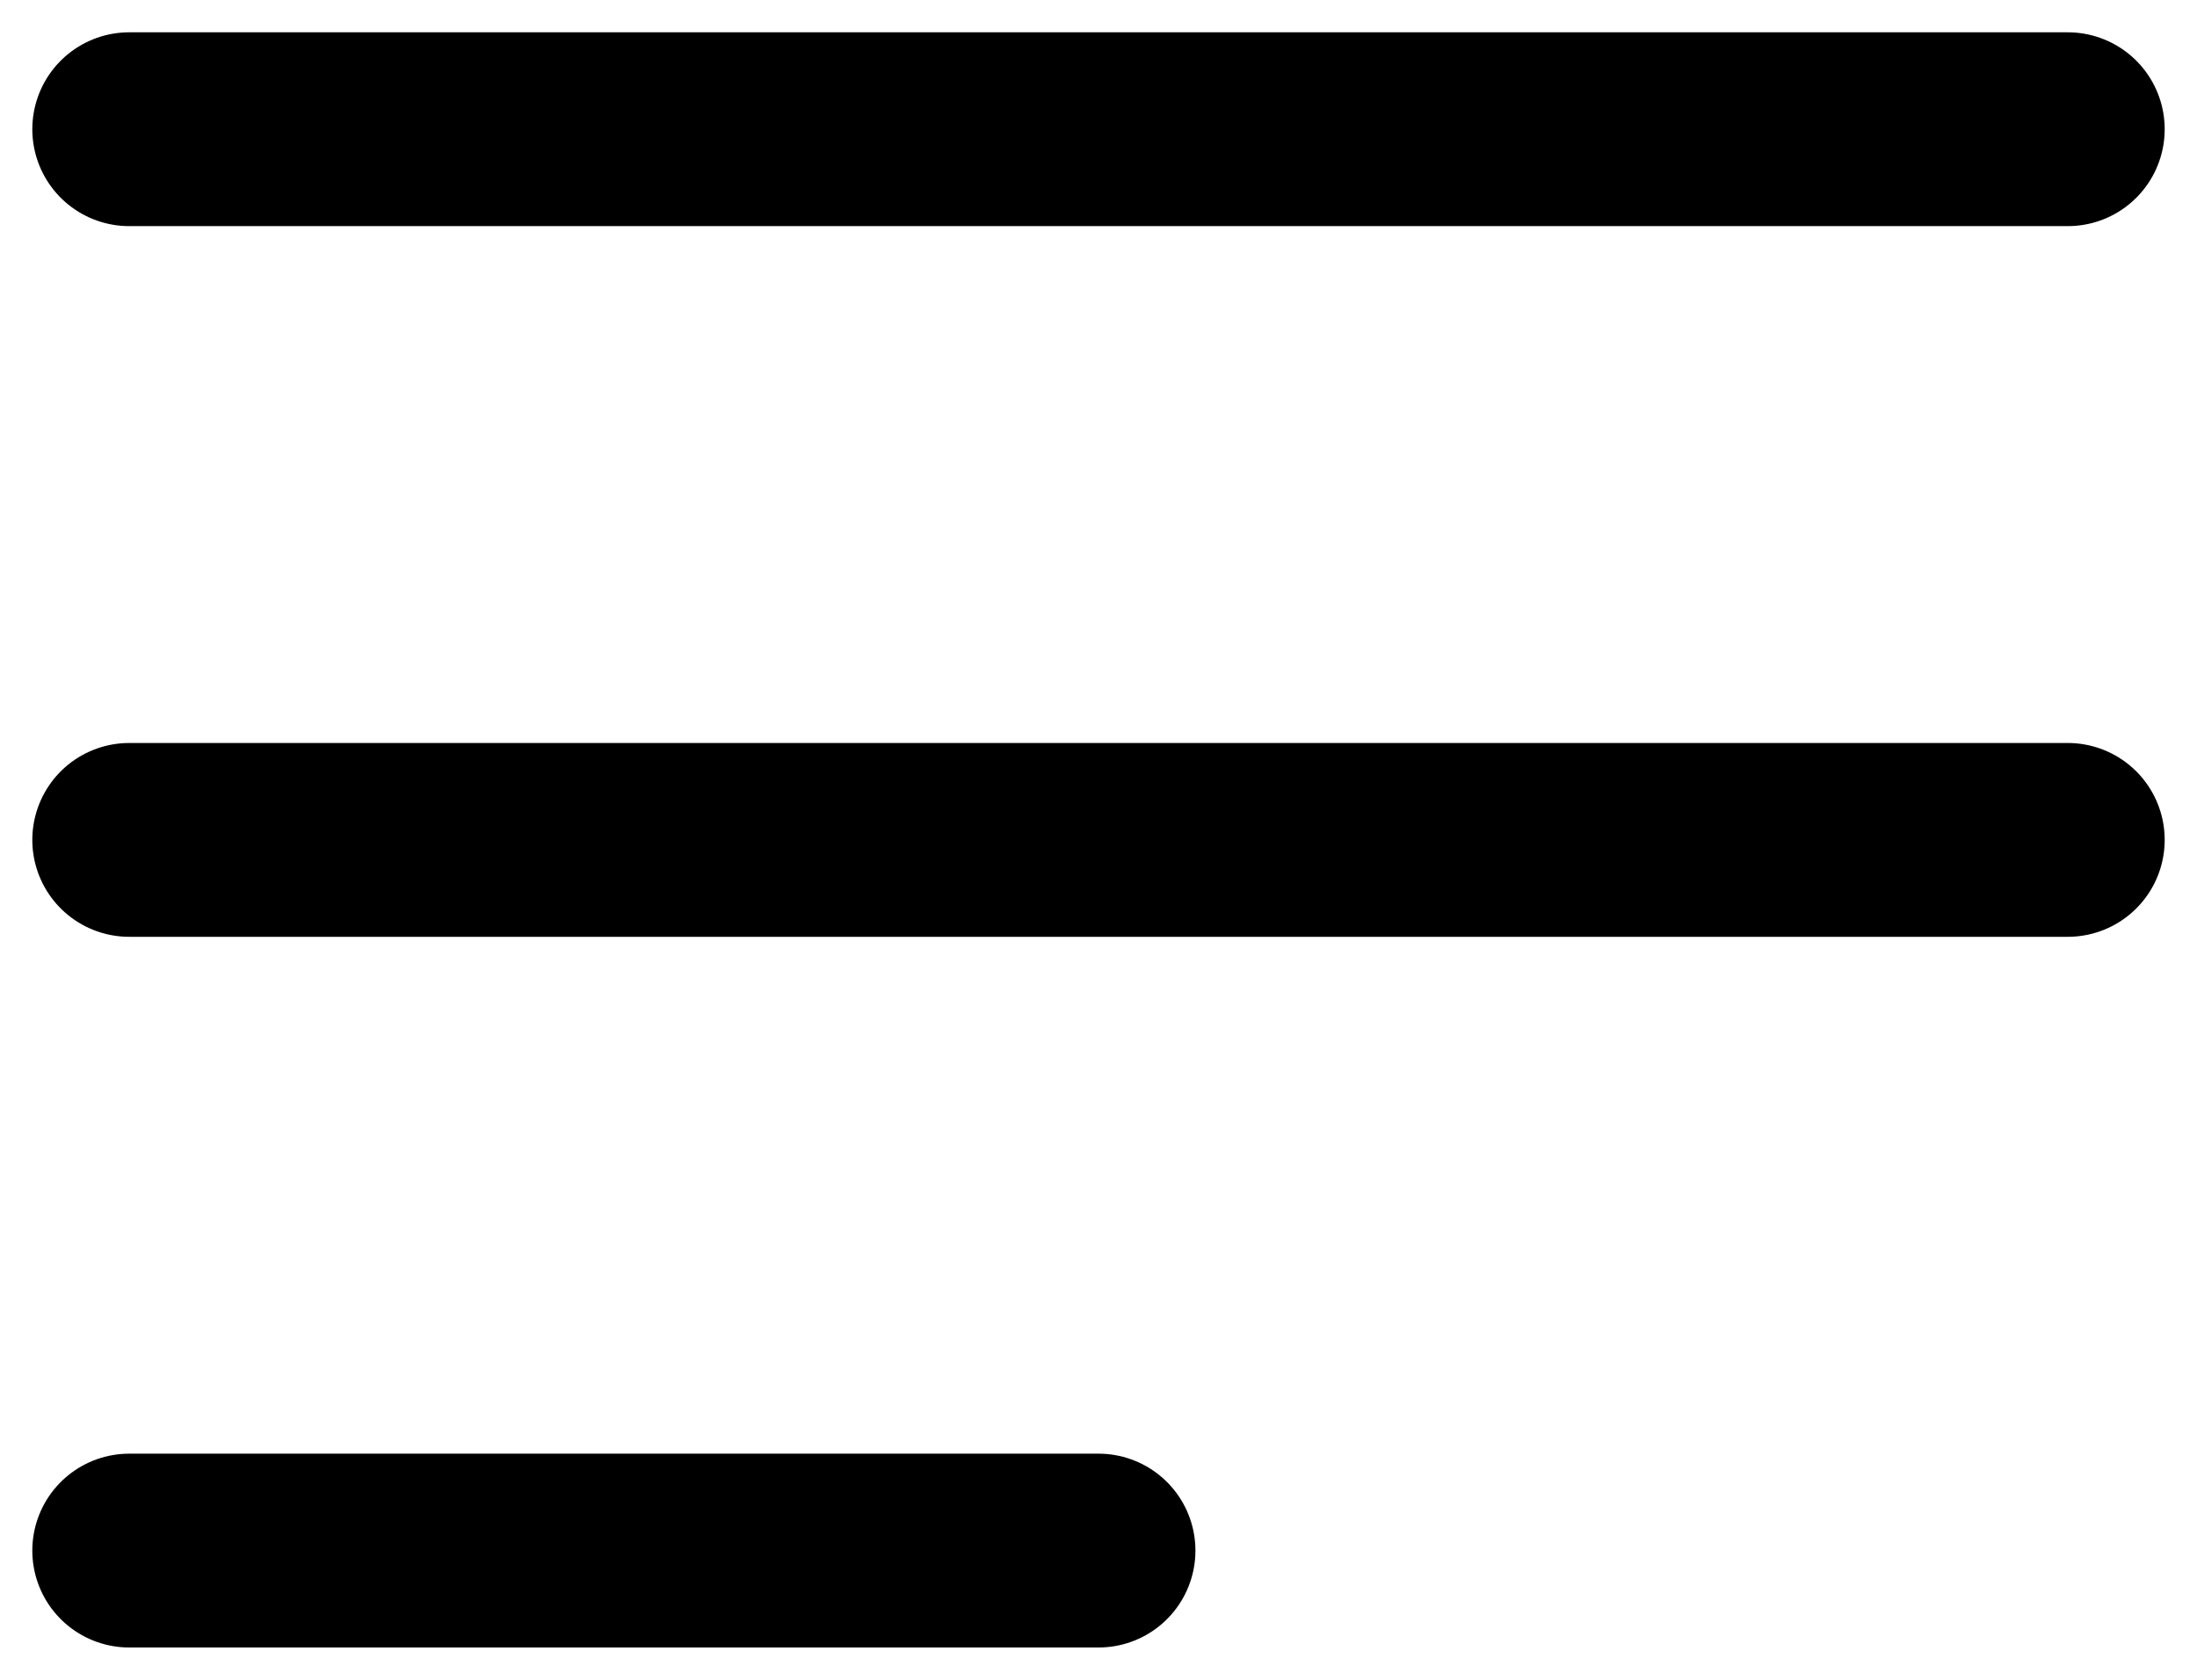 <svg width="34" height="26" viewBox="0 0 34 26" fill="none" xmlns="http://www.w3.org/2000/svg">
<path d="M32 13H2" stroke="black" stroke-width="3" stroke-miterlimit="10" stroke-linecap="round"/>
<path d="M32 2H2" stroke="black" stroke-width="3" stroke-miterlimit="10" stroke-linecap="round"/>
<path d="M17 24H2" stroke="black" stroke-width="3" stroke-miterlimit="10" stroke-linecap="round"/>
</svg>
